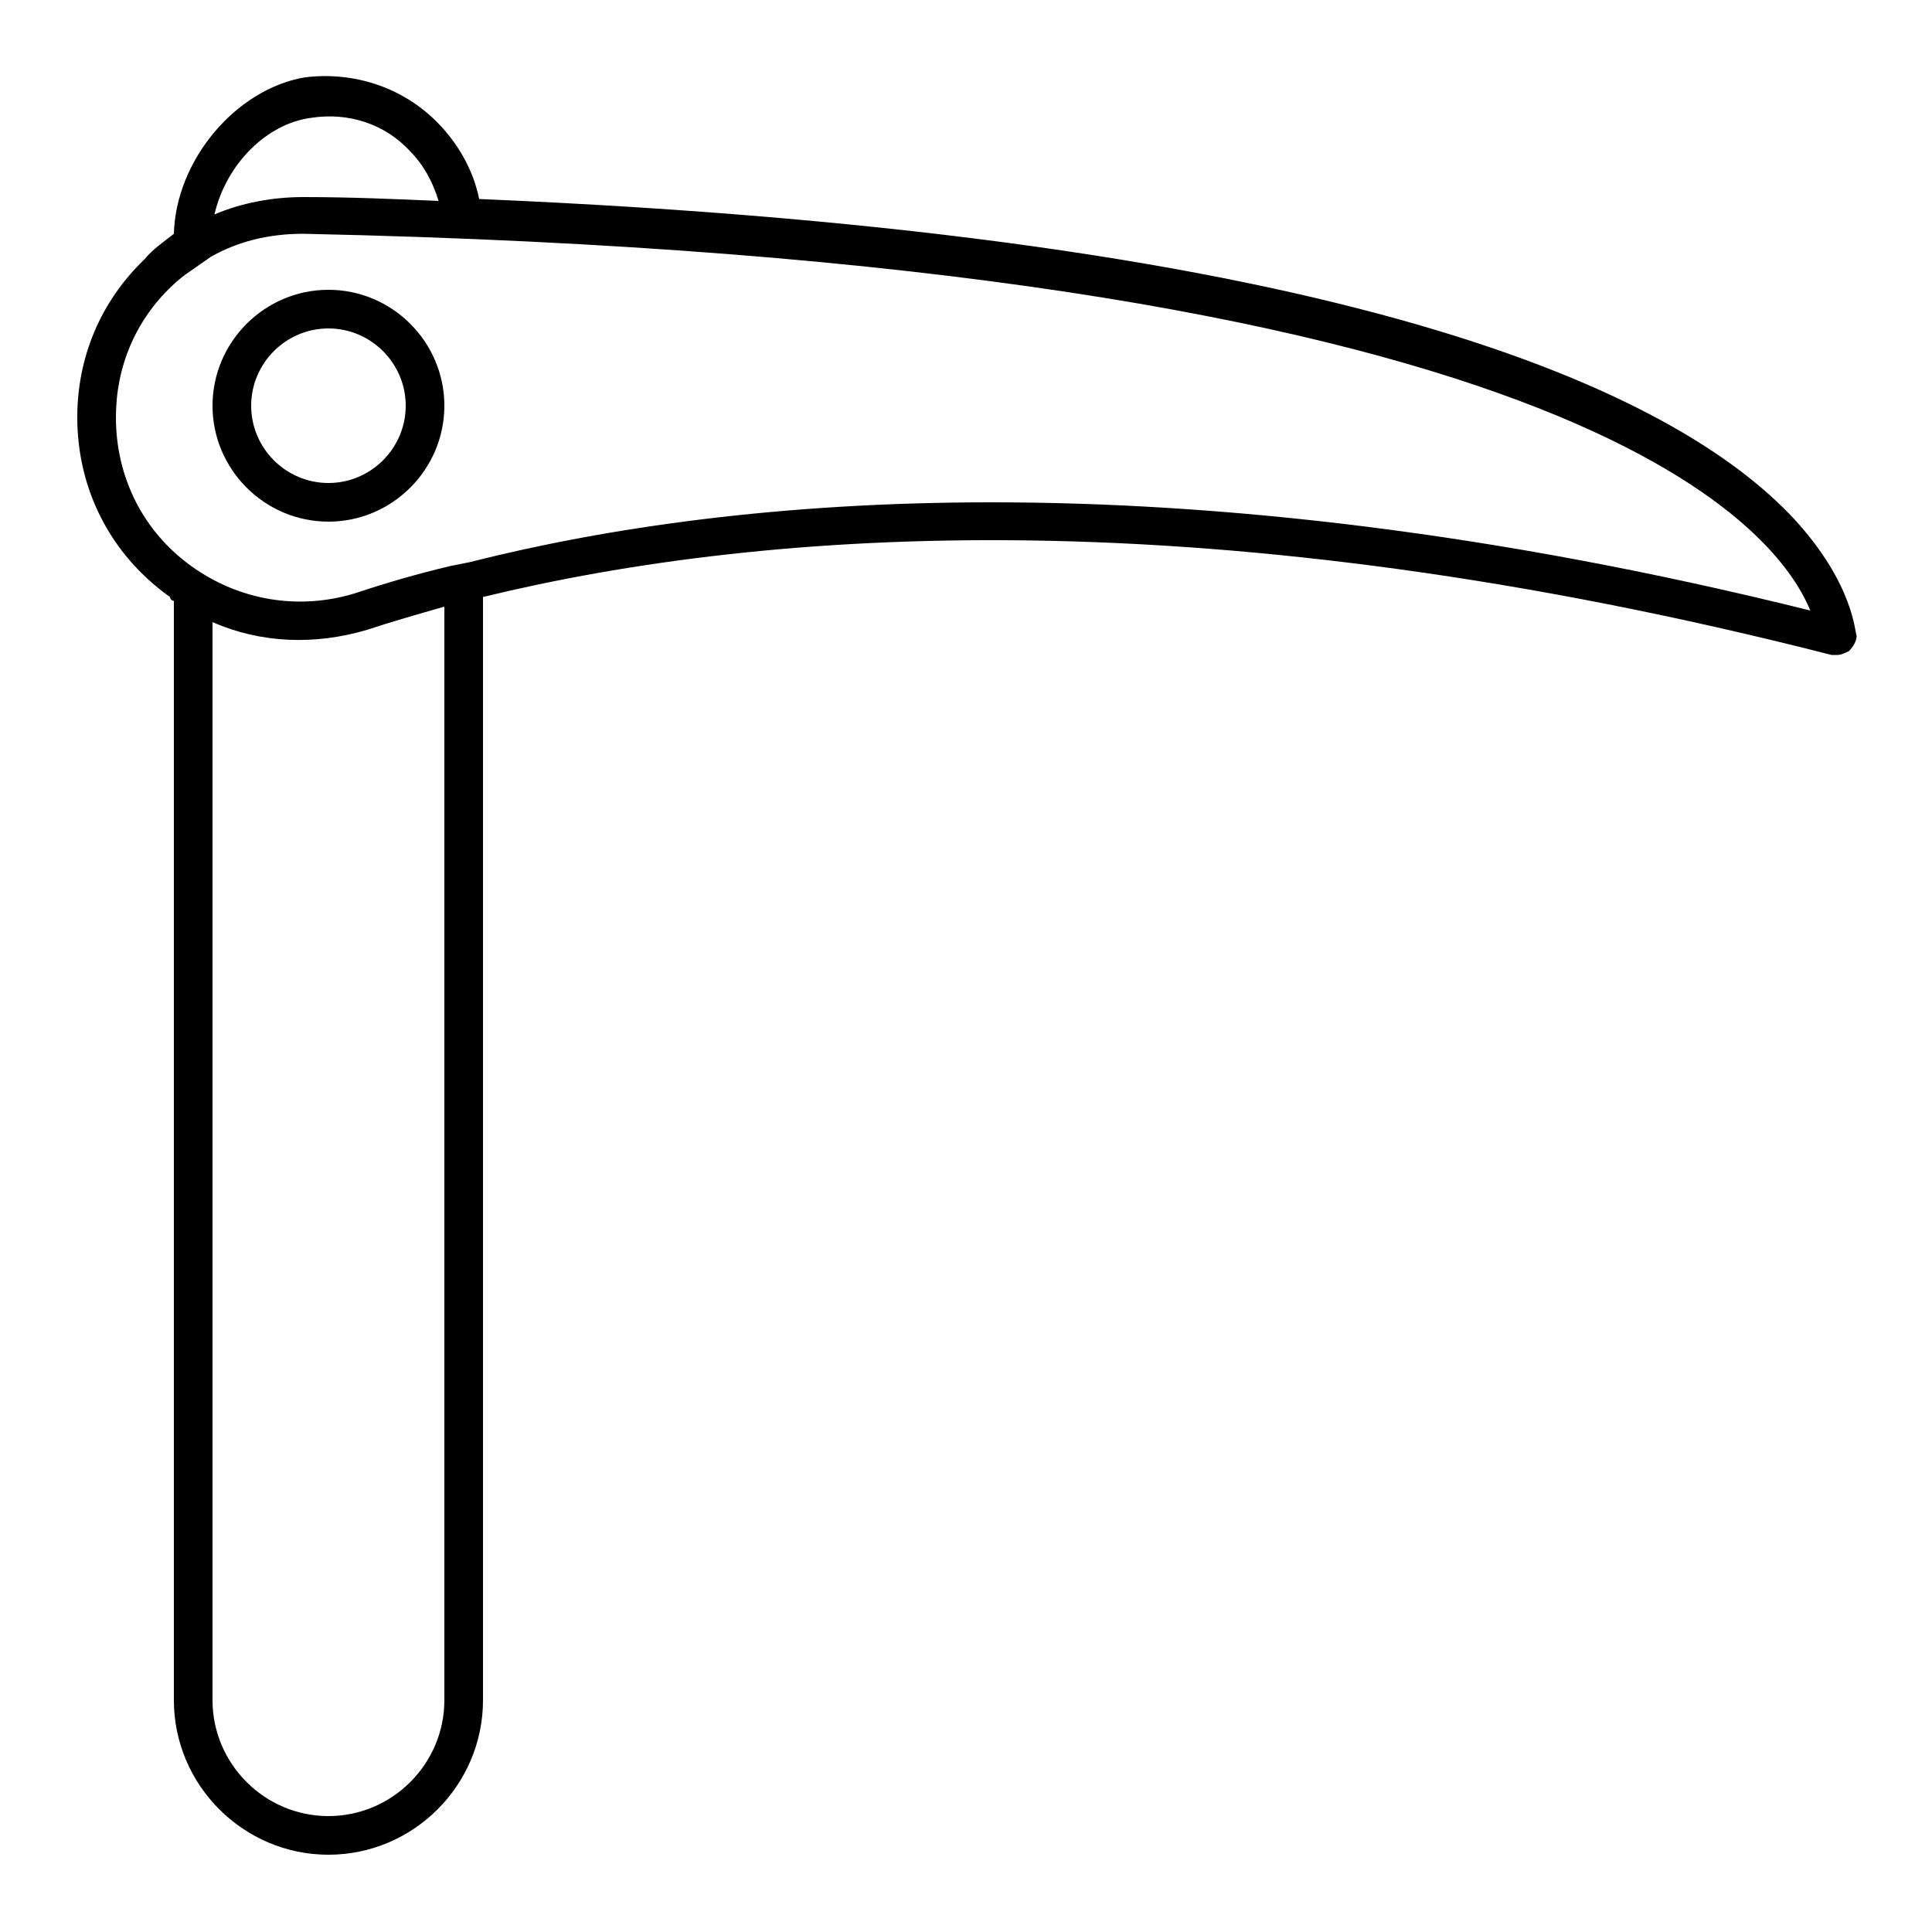 <?xml version="1.0" ?>
<!-- Скачано с сайта svg4.ru / Downloaded from svg4.ru -->
<svg fill="#000000" width="800px" height="800px" viewBox="0 0 100 100" id="Layer_1" version="1.1" xml:space="preserve" xmlns="http://www.w3.org/2000/svg" xmlns:xlink="http://www.w3.org/1999/xlink">
<g id="jackhammer"/>
<g id="drilling_machine"/>
<g id="hammer"/>
<g id="measuring_tape"/>
<g id="wrench"/>
<g id="saw"/>
<g id="building"/>
<g id="wall"/>
<g id="crane"/>
<g id="barrier_sign"/>
<g id="concept"/>
<g id="shovel"/>
<g id="architecture"/>
<g id="safety_helmet"/>
<g id="worker"/>
<g id="teamwork"/>
<g id="roller_brush"/>
<g id="designs"/>
<g id="trolley"/>
<g id="pick_axe">
<g>
<path d="M92.9,26.9c-6.2-6.7-23.2-14.7-68.1-16.6c-0.3-1.5-1.1-2.9-2.2-4c-1.8-1.8-4.3-2.6-6.8-2.3C12.2,4.6,9.1,8.3,9,12.1    c-0.5,0.4-1.1,0.8-1.5,1.3C5.2,15.6,4,18.5,4,21.6c0,3.7,1.7,7.1,4.8,9.3c0,0.1,0.1,0.2,0.2,0.2V88c0,4.4,3.6,8,8,8s8-3.6,8-8    V30.9c14.8-3.6,37.7-5.2,69.8,3c0.1,0,0.2,0,0.3,0c0.2,0,0.4-0.1,0.6-0.2c0.2-0.2,0.4-0.5,0.4-0.8C96,32.8,96,30.3,92.9,26.9z     M16.1,6.1c1.9-0.3,3.8,0.3,5.1,1.7c0.7,0.7,1.2,1.6,1.5,2.6c-2.3-0.1-4.6-0.2-7-0.2c-1.6,0-3.2,0.3-4.6,0.9    C11.7,8.5,13.8,6.4,16.1,6.1z M23,88c0,3.3-2.7,6-6,6s-6-2.7-6-6V32.2c2.5,1.1,5.3,1.2,8,0.4c1.2-0.4,2.6-0.8,4-1.2V88z M51.3,26    c-10.9,0-19.9,1.3-27,3.1l-1,0.2c-1.7,0.4-3.4,0.9-4.9,1.4c-2.9,0.9-6,0.4-8.5-1.4S6,24.7,6,21.6c0-2.6,1-5,2.9-6.8    c0.3-0.3,0.7-0.6,1-0.8l1-0.7c1.4-0.8,3-1.2,4.8-1.2c65.5,1.4,76.2,15.1,78,19.5C77.2,27.5,63.1,26,51.3,26z"/>
<path d="M17,15c-3.3,0-6,2.7-6,6s2.7,6,6,6s6-2.7,6-6S20.3,15,17,15z M17,25c-2.2,0-4-1.8-4-4s1.8-4,4-4s4,1.8,4,4S19.2,25,17,25z    "/>
</g>
</g>
</svg>